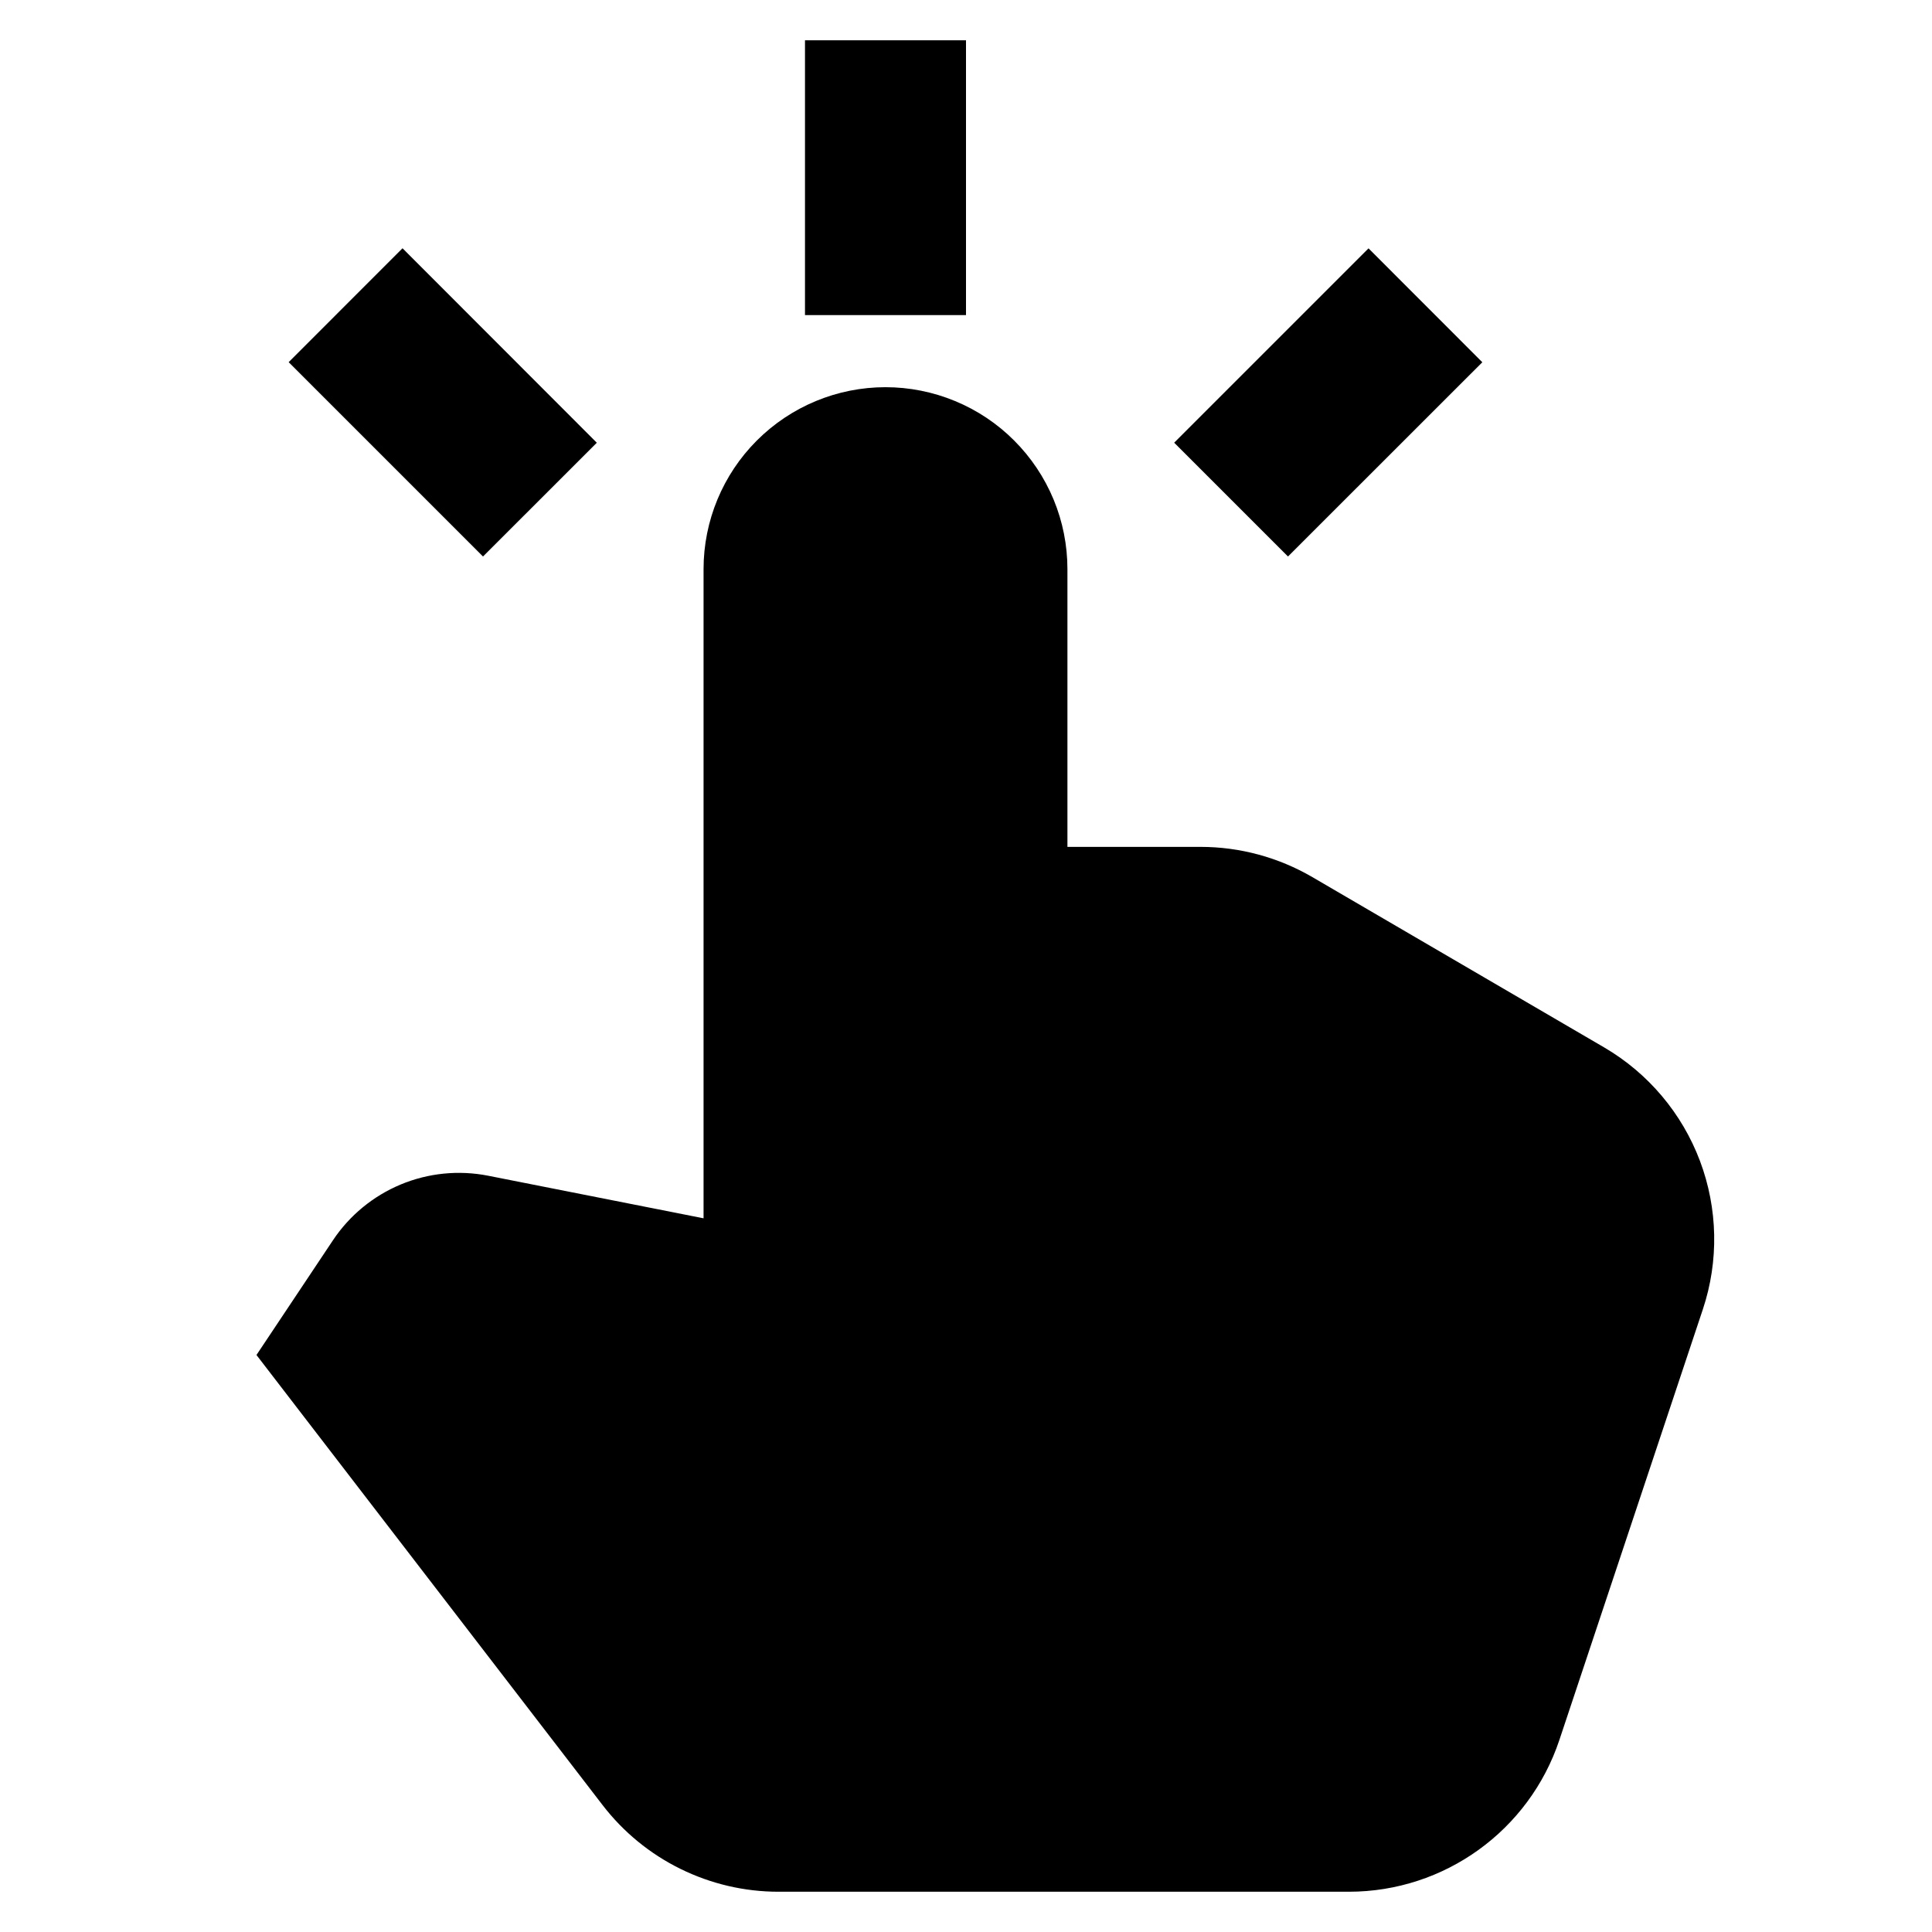 <svg width="44" height="44" viewBox="0 0 44 44" fill="none" xmlns="http://www.w3.org/2000/svg">
<path d="M18.333 7.176V0.917H22V7.176H18.333ZM13.592 10.083L9.167 5.654L6.574 8.248L11 12.674L13.592 10.083ZM20.167 8.818C19.068 8.818 18.014 9.255 17.237 10.032C16.46 10.809 16.023 11.863 16.023 12.962V27.746L11.116 26.776C10.447 26.645 9.755 26.714 9.126 26.976C8.498 27.238 7.96 27.68 7.583 28.246L5.841 30.859L13.723 41.109C14.195 41.723 14.801 42.22 15.496 42.562C16.19 42.904 16.954 43.083 17.728 43.083H30.719C32.895 43.083 34.826 41.69 35.514 39.626L38.782 29.817C39.148 28.717 39.124 27.524 38.715 26.438C38.306 25.353 37.536 24.441 36.535 23.855L29.889 19.976C29.115 19.525 28.236 19.287 27.34 19.287H24.31V12.962C24.31 12.418 24.203 11.879 23.995 11.376C23.786 10.873 23.481 10.417 23.096 10.032C22.712 9.647 22.255 9.342 21.752 9.134C21.25 8.926 20.711 8.818 20.167 8.818ZM31.167 5.656L26.741 10.082L29.333 12.674L33.759 8.25L31.167 5.656Z" fill="black"/>
</svg>
